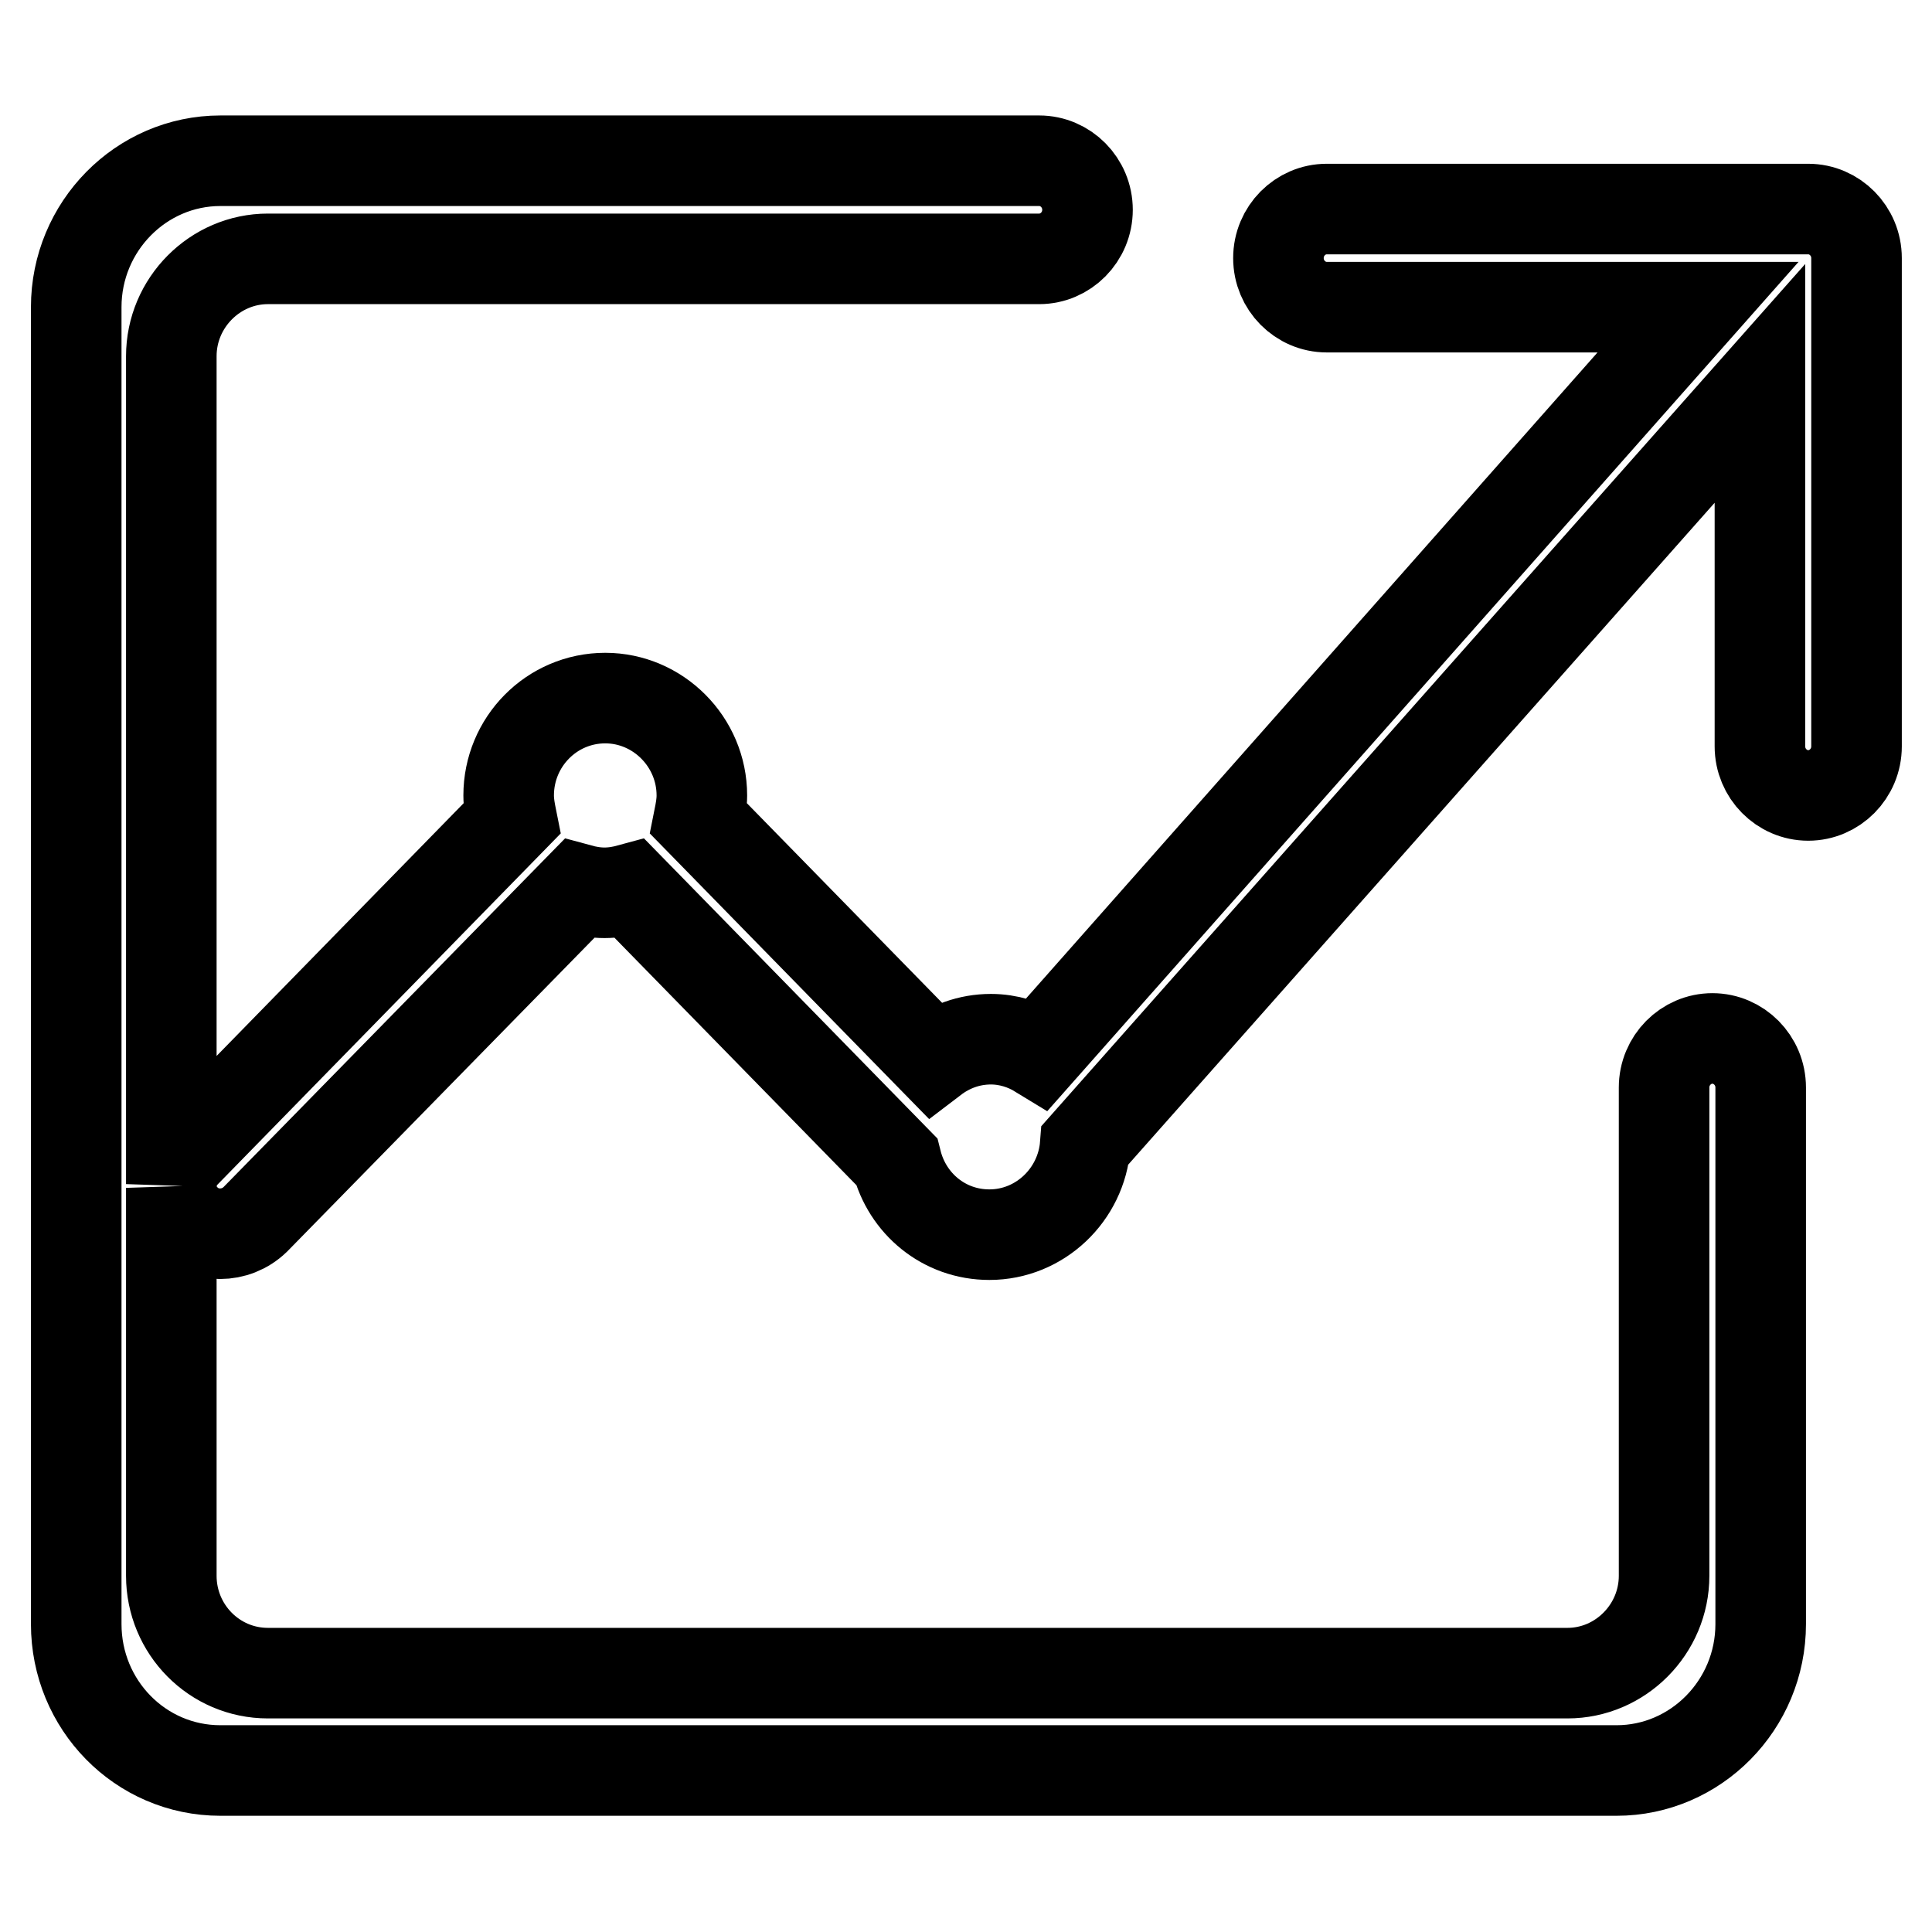 <?xml version="1.0" encoding="utf-8"?>
<!-- Svg Vector Icons : http://www.onlinewebfonts.com/icon -->
<!DOCTYPE svg PUBLIC "-//W3C//DTD SVG 1.1//EN" "http://www.w3.org/Graphics/SVG/1.1/DTD/svg11.dtd">
<svg version="1.1" xmlns="http://www.w3.org/2000/svg" xmlns:xlink="http://www.w3.org/1999/xlink" x="0px" y="0px" viewBox="0 0 256 256" enable-background="new 0 0 256 256" xml:space="preserve">
<g> <path stroke-width="12" fill-opacity="0" stroke="#000000"  d="M239.6,105.4c-3.5,0-6.4-2.9-6.4-6.5V50.8l-89.4,100.9c-0.5,6.6-6,11.9-12.7,11.9c-6,0-10.9-4.1-12.3-9.7 l-35.3-36.1c-1.1,0.3-2.2,0.5-3.4,0.5c-1.2,0-2.3-0.2-3.4-0.5l-42.9,43.8c-2.6,2.5-6.7,2.5-9.2,0c-1.2-1.1-1.8-2.7-1.9-4.2v51.4 c0,7.1,5.7,12.9,12.8,12.9h172.2c7,0,12.8-5.8,12.8-12.9v-45.3v-12.9v-6.5c0-3.6,2.9-6.5,6.4-6.5s6.4,2.9,6.4,6.5v6.5v12.9v51.7 c0,10.7-8.6,19.4-19.1,19.4h-185c-10.6,0-19.1-8.7-19.1-19.4V40.7c0-10.7,8.6-19.4,19.1-19.4h89.3h12.8h6.4c3.5,0,6.4,2.9,6.4,6.5 c0,3.6-2.9,6.5-6.4,6.5h-6.4h-12.8H35.5c-7,0-12.8,5.8-12.8,12.9v109.7c0.1-1.5,0.7-3,1.9-4.2l43.2-44.2c-0.2-1-0.4-2-0.4-3.1 c0-7.1,5.7-12.9,12.8-12.9c7,0,12.8,5.8,12.8,12.9c0,1.1-0.2,2.1-0.4,3.1l31.1,31.8c2.1-1.6,4.7-2.6,7.6-2.6c2.3,0,4.5,0.7,6.3,1.8 L225,40.7h-49.2c-3.5,0-6.4-2.9-6.4-6.5c0-3.6,2.9-6.5,6.4-6.5h63.8c3.5,0,6.4,2.9,6.4,6.5v64.7C246,102.5,243.1,105.4,239.6,105.4 L239.6,105.4L239.6,105.4z"/></g>
</svg>